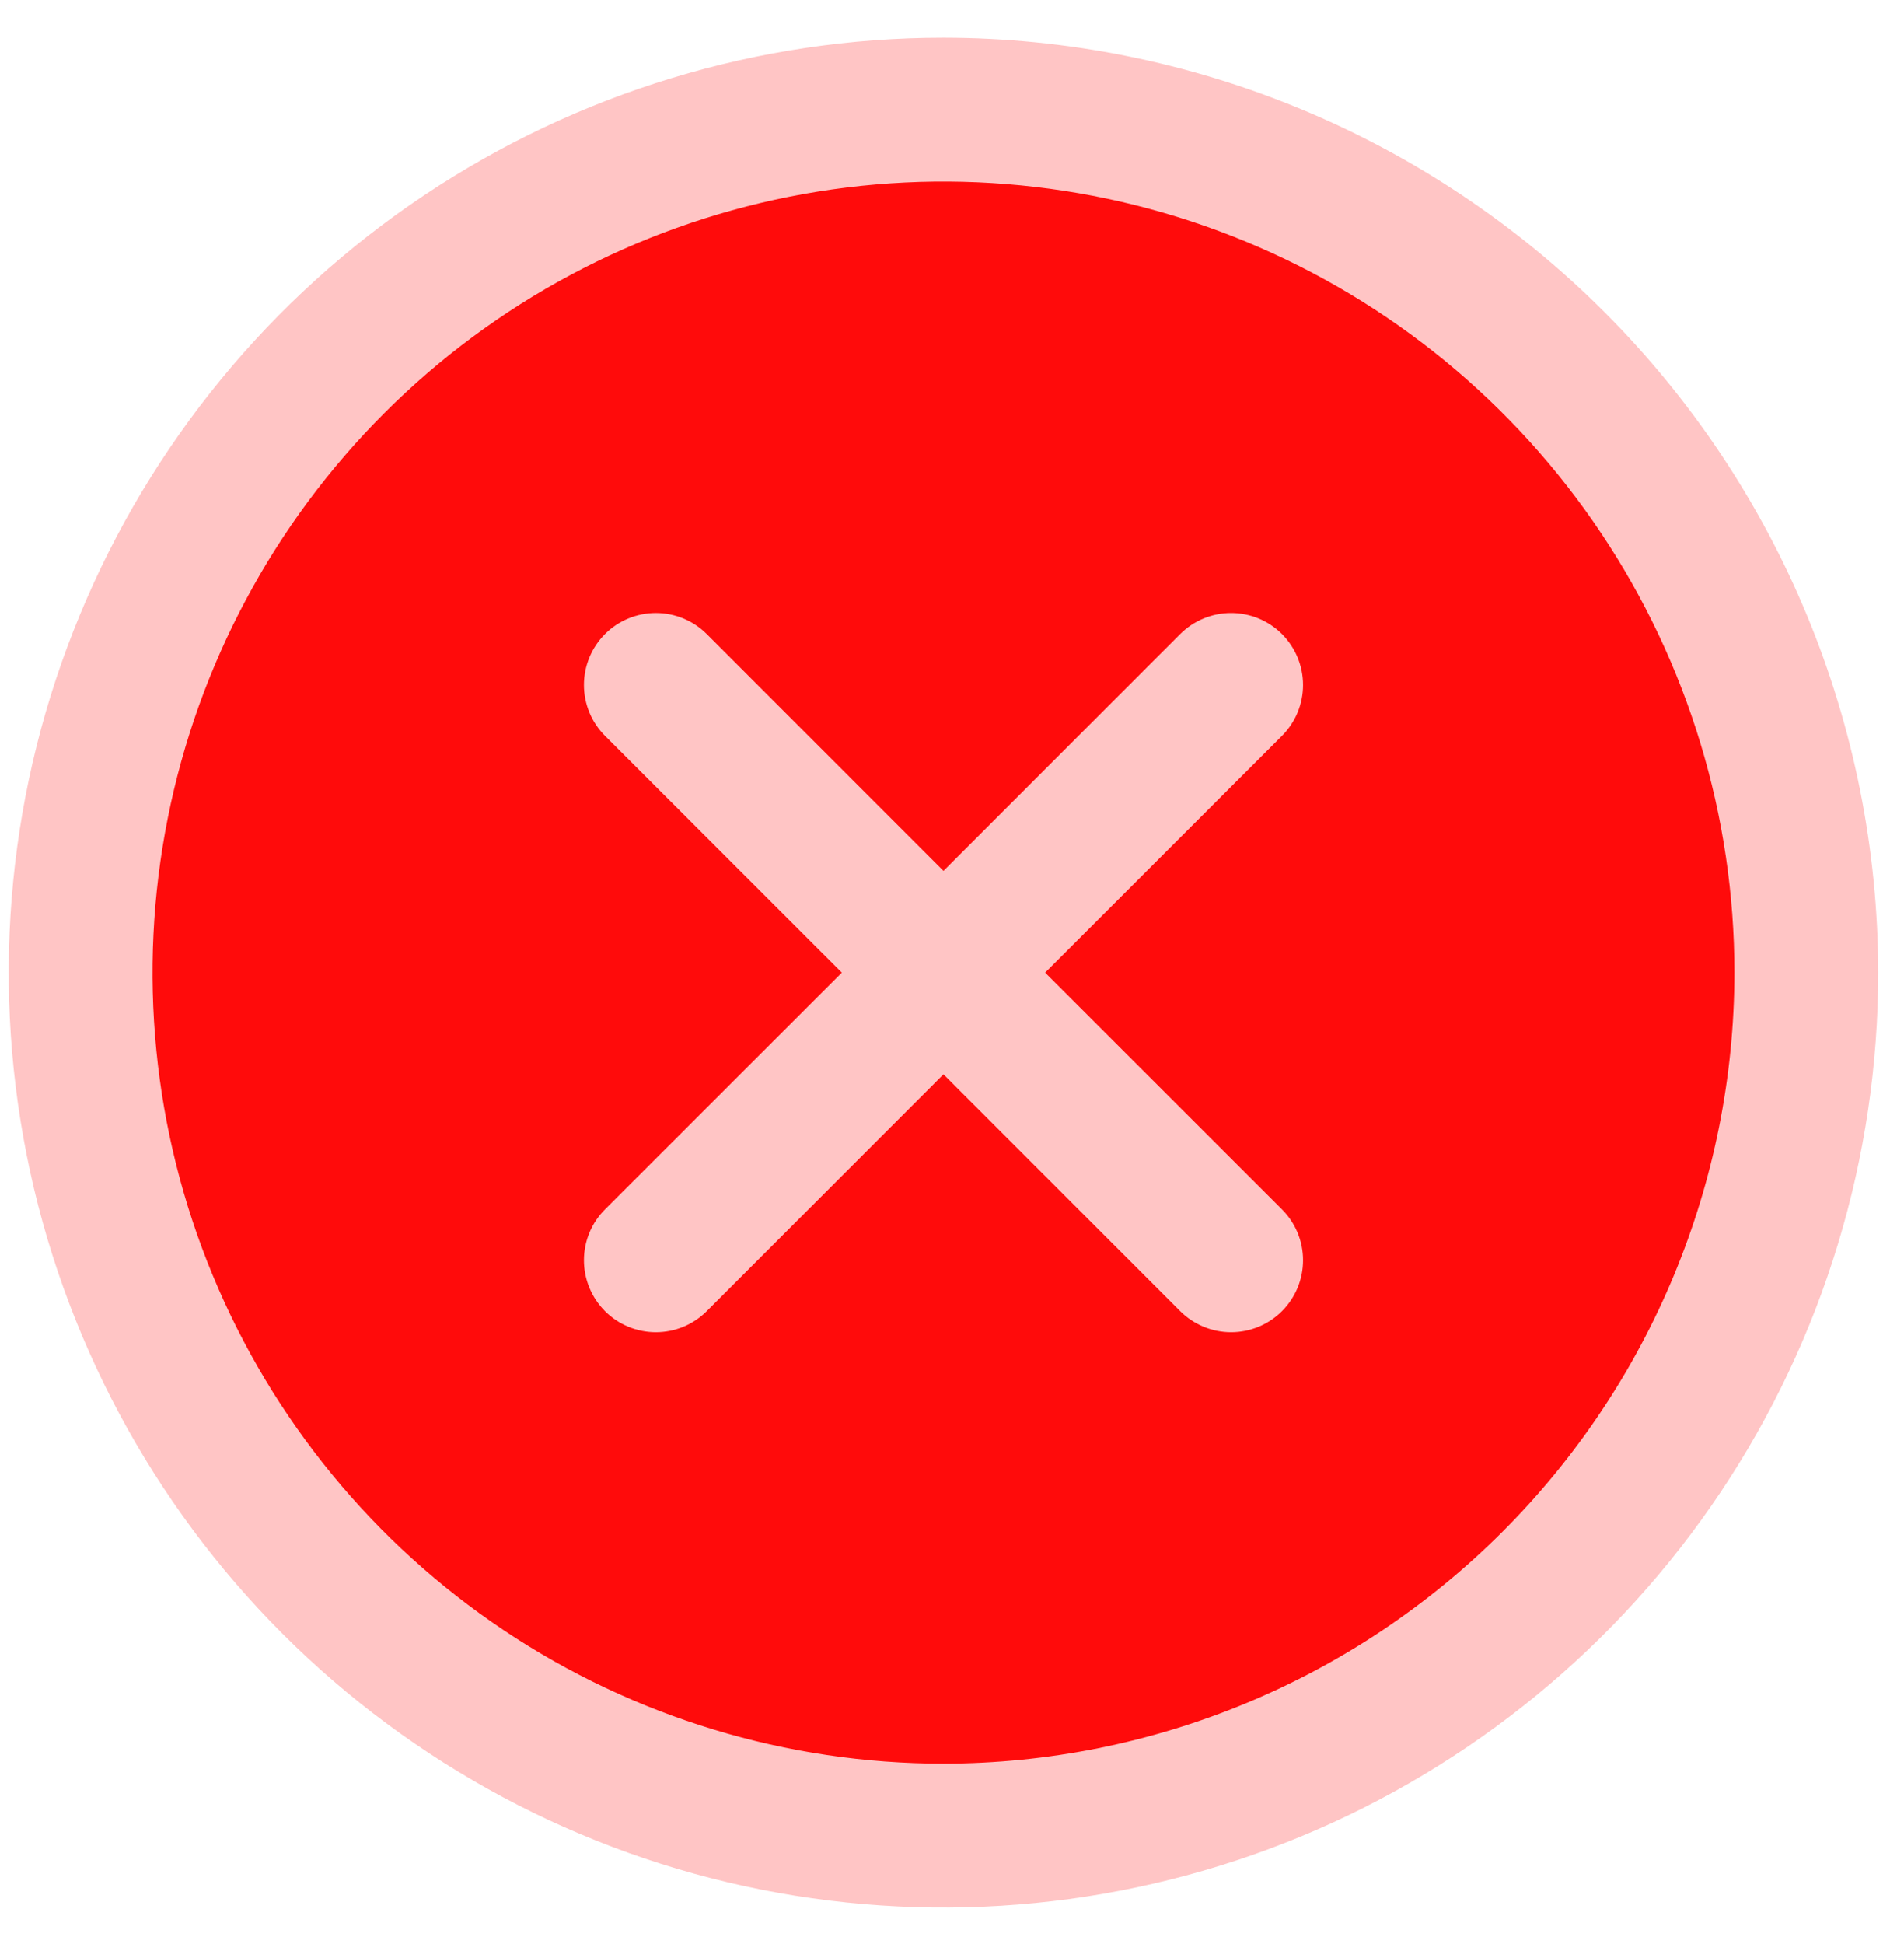 <svg xmlns="http://www.w3.org/2000/svg" fill="none" viewBox="0 0 48 49" height="49" width="48">
<circle fill="#FF0B0B" r="21.002" cy="23.952" cx="23.449"></circle>
<path fill="#FFC5C5" d="M32.319 18.546L26.348 24.515L32.319 30.483C32.487 30.651 32.62 30.851 32.712 31.071C32.803 31.291 32.85 31.527 32.85 31.765C32.85 32.004 32.803 32.239 32.712 32.459C32.62 32.679 32.487 32.879 32.319 33.048C32.15 33.216 31.95 33.35 31.73 33.441C31.51 33.532 31.274 33.579 31.036 33.579C30.798 33.579 30.562 33.532 30.342 33.441C30.122 33.35 29.922 33.216 29.753 33.048L23.785 27.077L17.817 33.048C17.648 33.216 17.449 33.35 17.229 33.441C17.009 33.532 16.773 33.579 16.535 33.579C16.296 33.579 16.06 33.532 15.84 33.441C15.62 33.35 15.42 33.216 15.252 33.048C15.084 32.879 14.95 32.679 14.859 32.459C14.768 32.239 14.721 32.004 14.721 31.765C14.721 31.527 14.768 31.291 14.859 31.071C14.95 30.851 15.084 30.651 15.252 30.483L21.223 24.515L15.252 18.546C14.912 18.206 14.721 17.745 14.721 17.264C14.721 16.783 14.912 16.321 15.252 15.981C15.592 15.641 16.053 15.45 16.535 15.45C17.015 15.45 17.477 15.641 17.817 15.981L23.785 21.952L29.753 15.981C29.922 15.813 30.122 15.679 30.342 15.588C30.562 15.497 30.798 15.45 31.036 15.45C31.274 15.45 31.51 15.497 31.73 15.588C31.95 15.679 32.15 15.813 32.319 15.981C32.487 16.15 32.62 16.35 32.712 16.57C32.803 16.79 32.85 17.026 32.85 17.264C32.85 17.502 32.803 17.738 32.712 17.958C32.62 18.178 32.487 18.378 32.319 18.546ZM47.35 24.515C47.35 29.175 45.968 33.731 43.379 37.606C40.789 41.482 37.109 44.502 32.803 46.286C28.497 48.069 23.759 48.536 19.188 47.627C14.617 46.718 10.418 44.473 7.122 41.178C3.827 37.882 1.582 33.683 0.673 29.112C-0.236 24.541 0.23 19.802 2.014 15.497C3.798 11.191 6.818 7.51 10.693 4.921C14.569 2.332 19.125 0.95 23.785 0.95C30.033 0.956 36.023 3.441 40.441 7.859C44.859 12.277 47.344 18.267 47.35 24.515ZM43.725 24.515C43.725 20.571 42.555 16.716 40.364 13.437C38.173 10.158 35.059 7.602 31.416 6.093C27.772 4.584 23.763 4.189 19.895 4.958C16.027 5.727 12.474 7.626 9.686 10.415C6.897 13.204 4.998 16.757 4.229 20.625C3.459 24.492 3.854 28.502 5.363 32.145C6.873 35.789 9.428 38.903 12.707 41.094C15.986 43.285 19.841 44.454 23.785 44.454C29.072 44.448 34.14 42.345 37.878 38.607C41.616 34.869 43.719 29.801 43.725 24.515Z"></path>
</svg>
